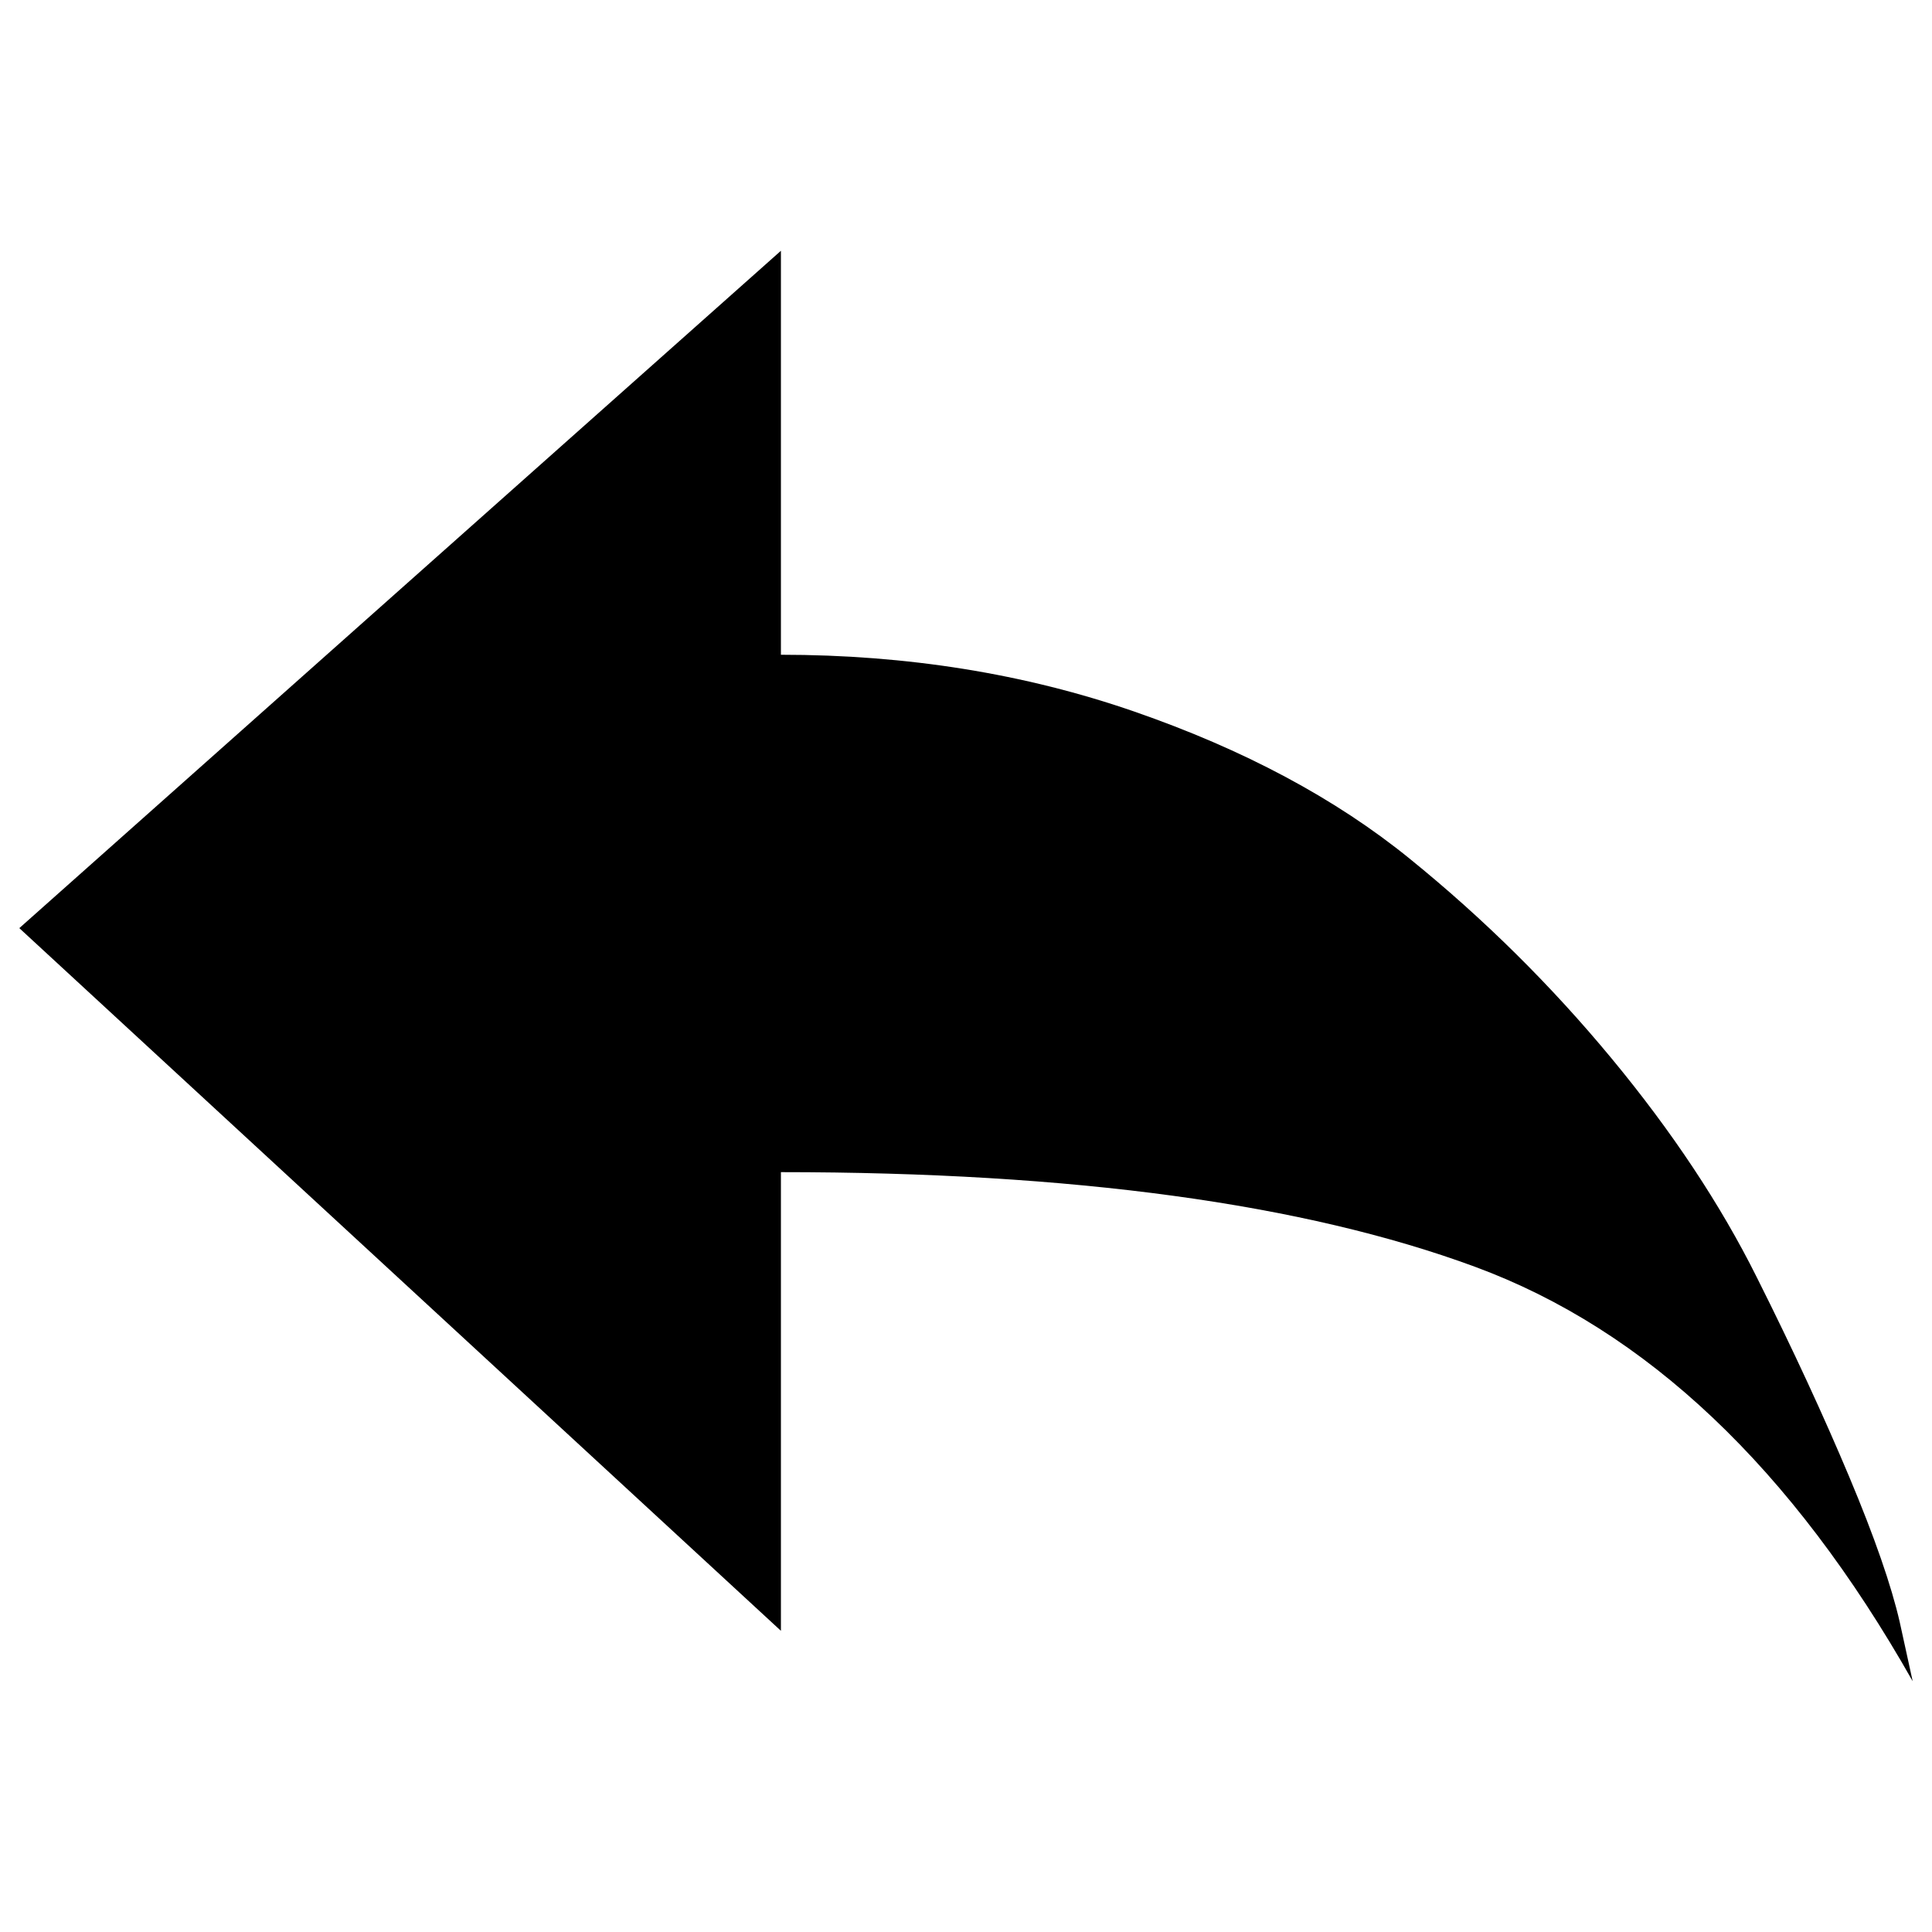 <?xml version="1.0" encoding="utf-8"?>
<!-- Svg Vector Icons : http://www.onlinewebfonts.com/icon -->
<!DOCTYPE svg PUBLIC "-//W3C//DTD SVG 1.1//EN" "http://www.w3.org/Graphics/SVG/1.1/DTD/svg11.dtd">
<svg version="1.1" xmlns="http://www.w3.org/2000/svg" xmlns:xlink="http://www.w3.org/1999/xlink" x="0px" y="0px" viewBox="0 0 1000 1000" enable-background="new 0 0 1000 1000" xml:space="preserve">
<g><path d="M990,870.2c-62.4-110.3-137.9-181.8-226.5-214.5c-88.6-32.7-208.3-49-359.3-49v237.4L10,480.4l394.2-350.6v209.1c65.3,0,126.3,9.8,182.9,29.4c56.6,19.6,104.2,45,142.6,76.2c38.5,31.2,73.3,65.7,104.5,103.4c31.2,37.7,56.3,75.5,75.1,113.2c18.9,37.7,34.8,72.2,47.9,103.4c13.1,31.2,21.8,56.3,26.1,75.1L990,870.2"/></g>
</svg>